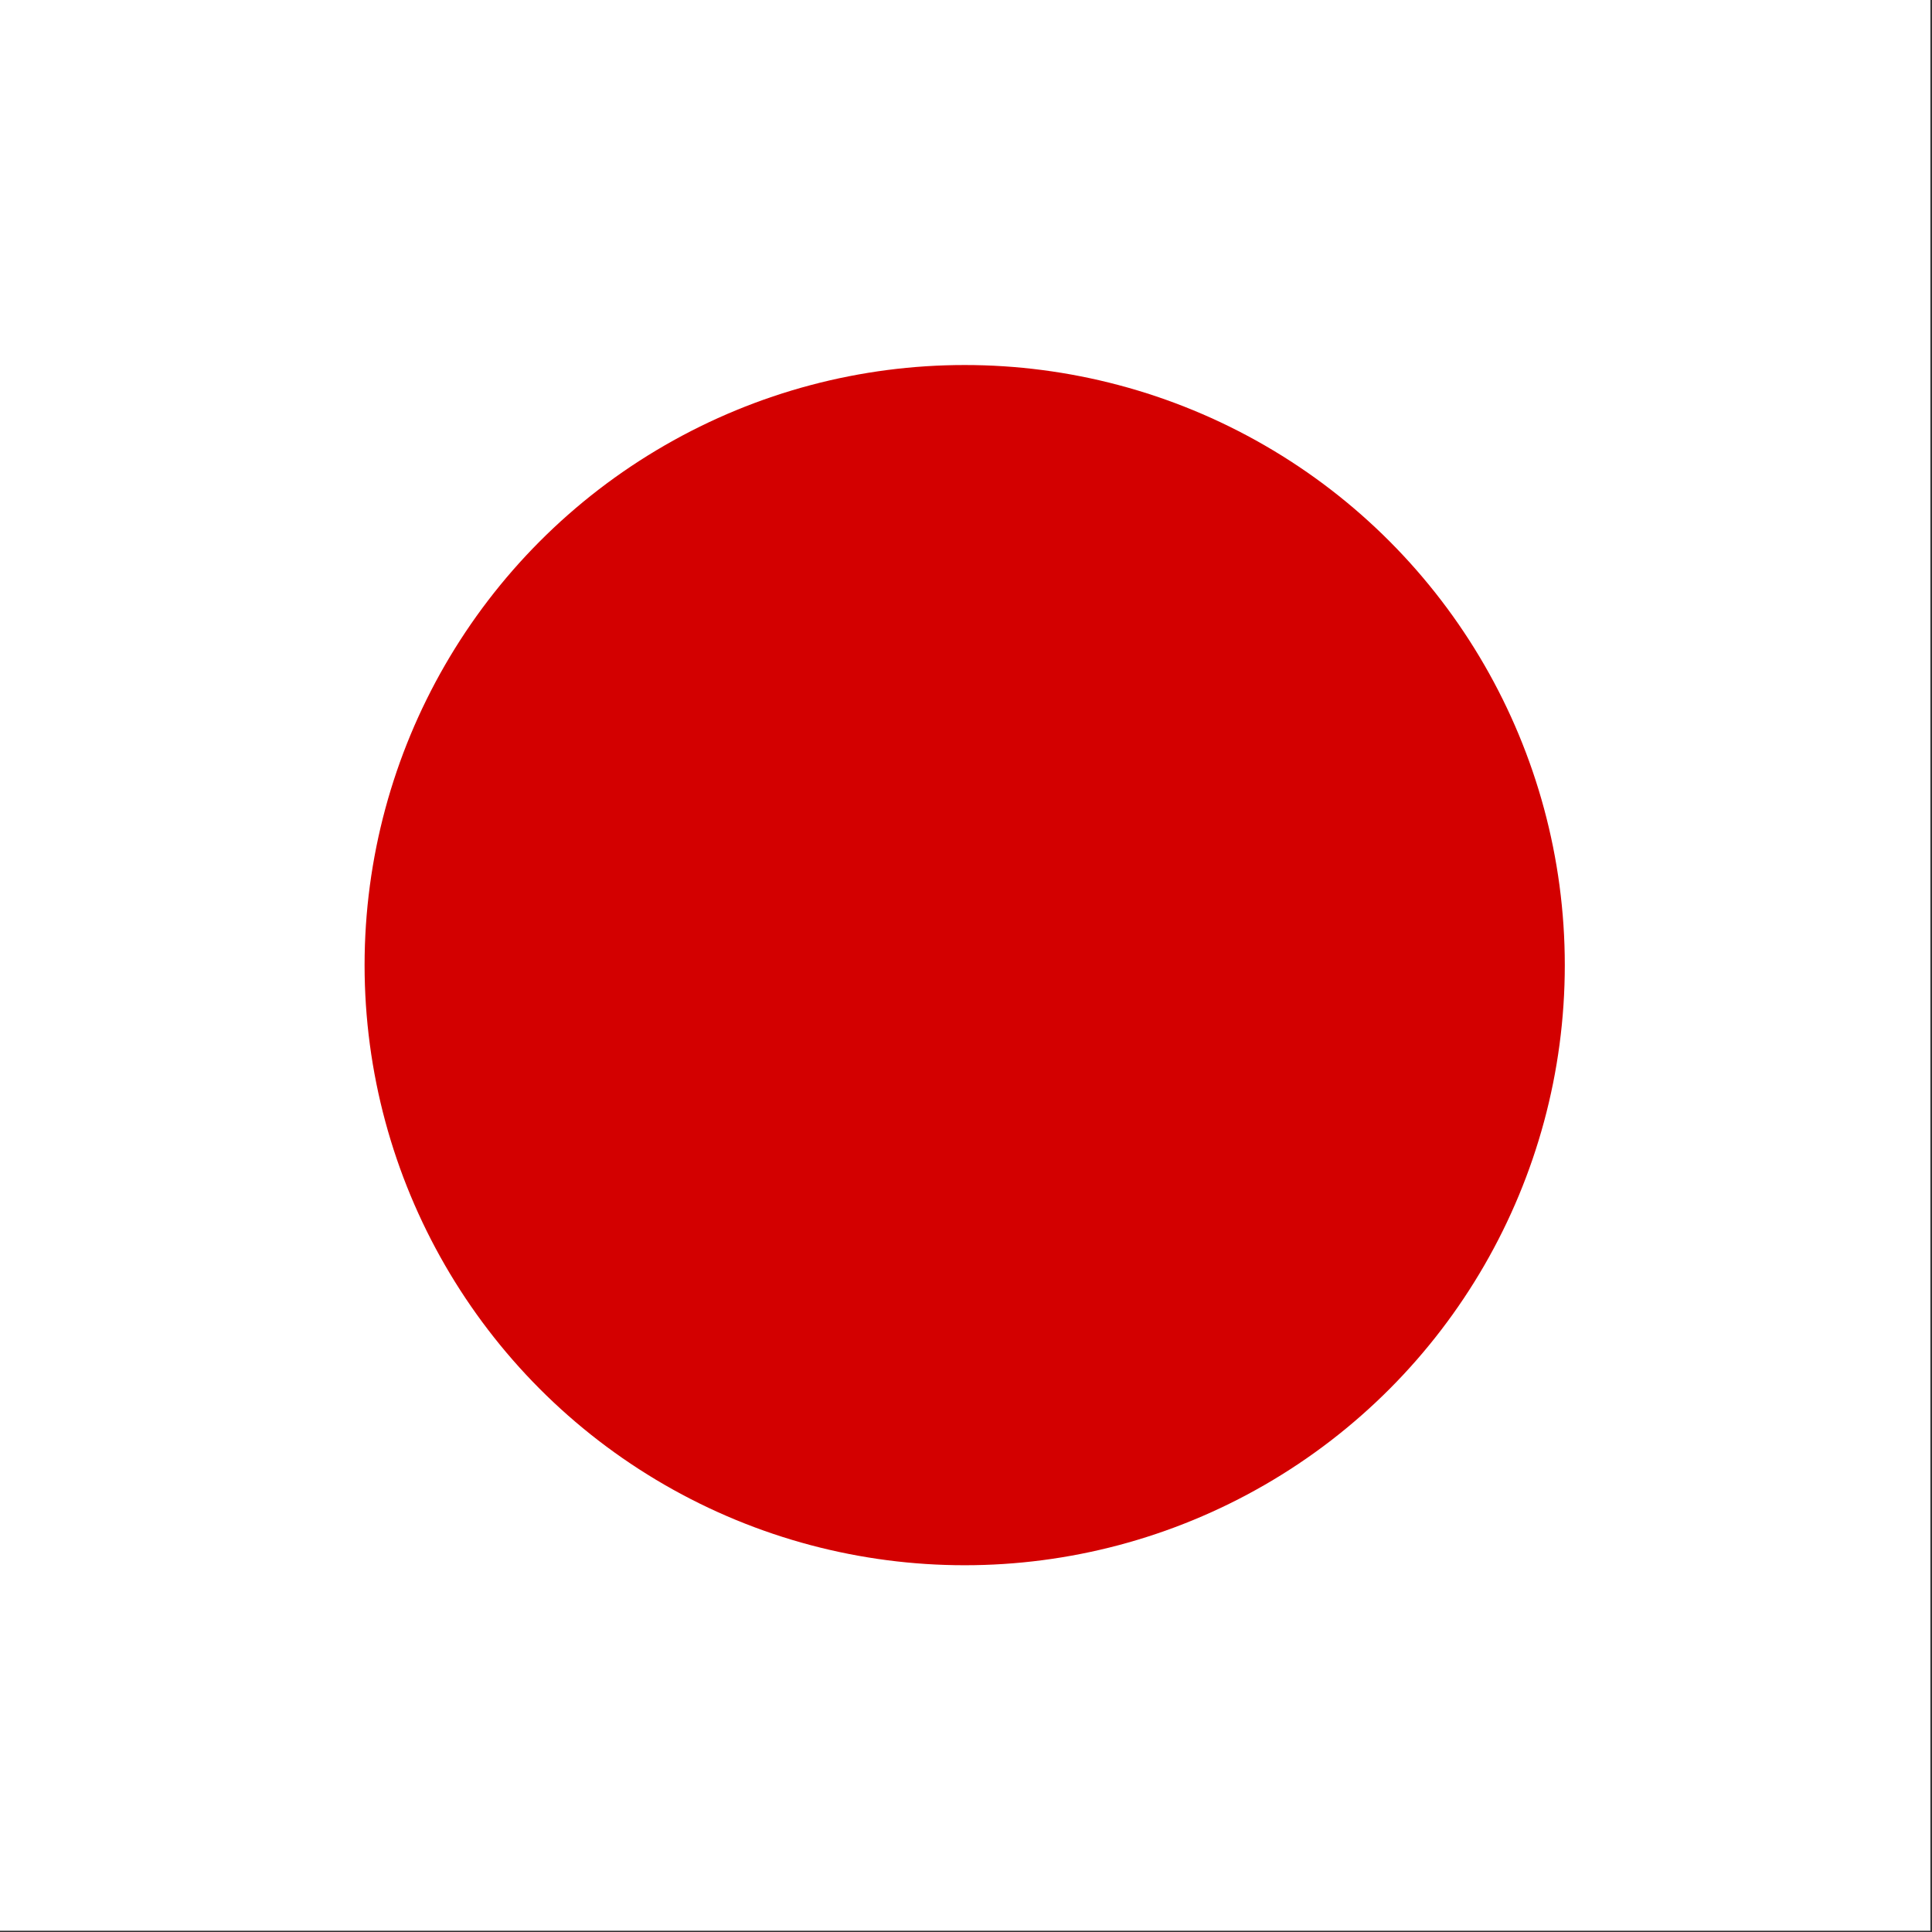 <svg xmlns="http://www.w3.org/2000/svg" version="1" width="512" height="512"><rect width="100%" height="100%" fill="#333333" stroke="none"/><defs><clipPath clipPathUnits="userSpaceOnUse" id="a"><path fill-opacity=".67" d="M177.165 0h708.661v708.661H177.165z"/></clipPath></defs><g transform="matrix(.722 0 0 .722 -128 0)" clip-path="url(#a)" font-size="12" fill-rule="evenodd"><path fill="#fff" d="M0 0h1062.99v708.661H0z"/><ellipse cx="523.082" cy="344.047" rx="194.929" ry="194.929" transform="translate(-59.707 -34.521) scale(1.13)" fill="#d30000"/></g></svg>